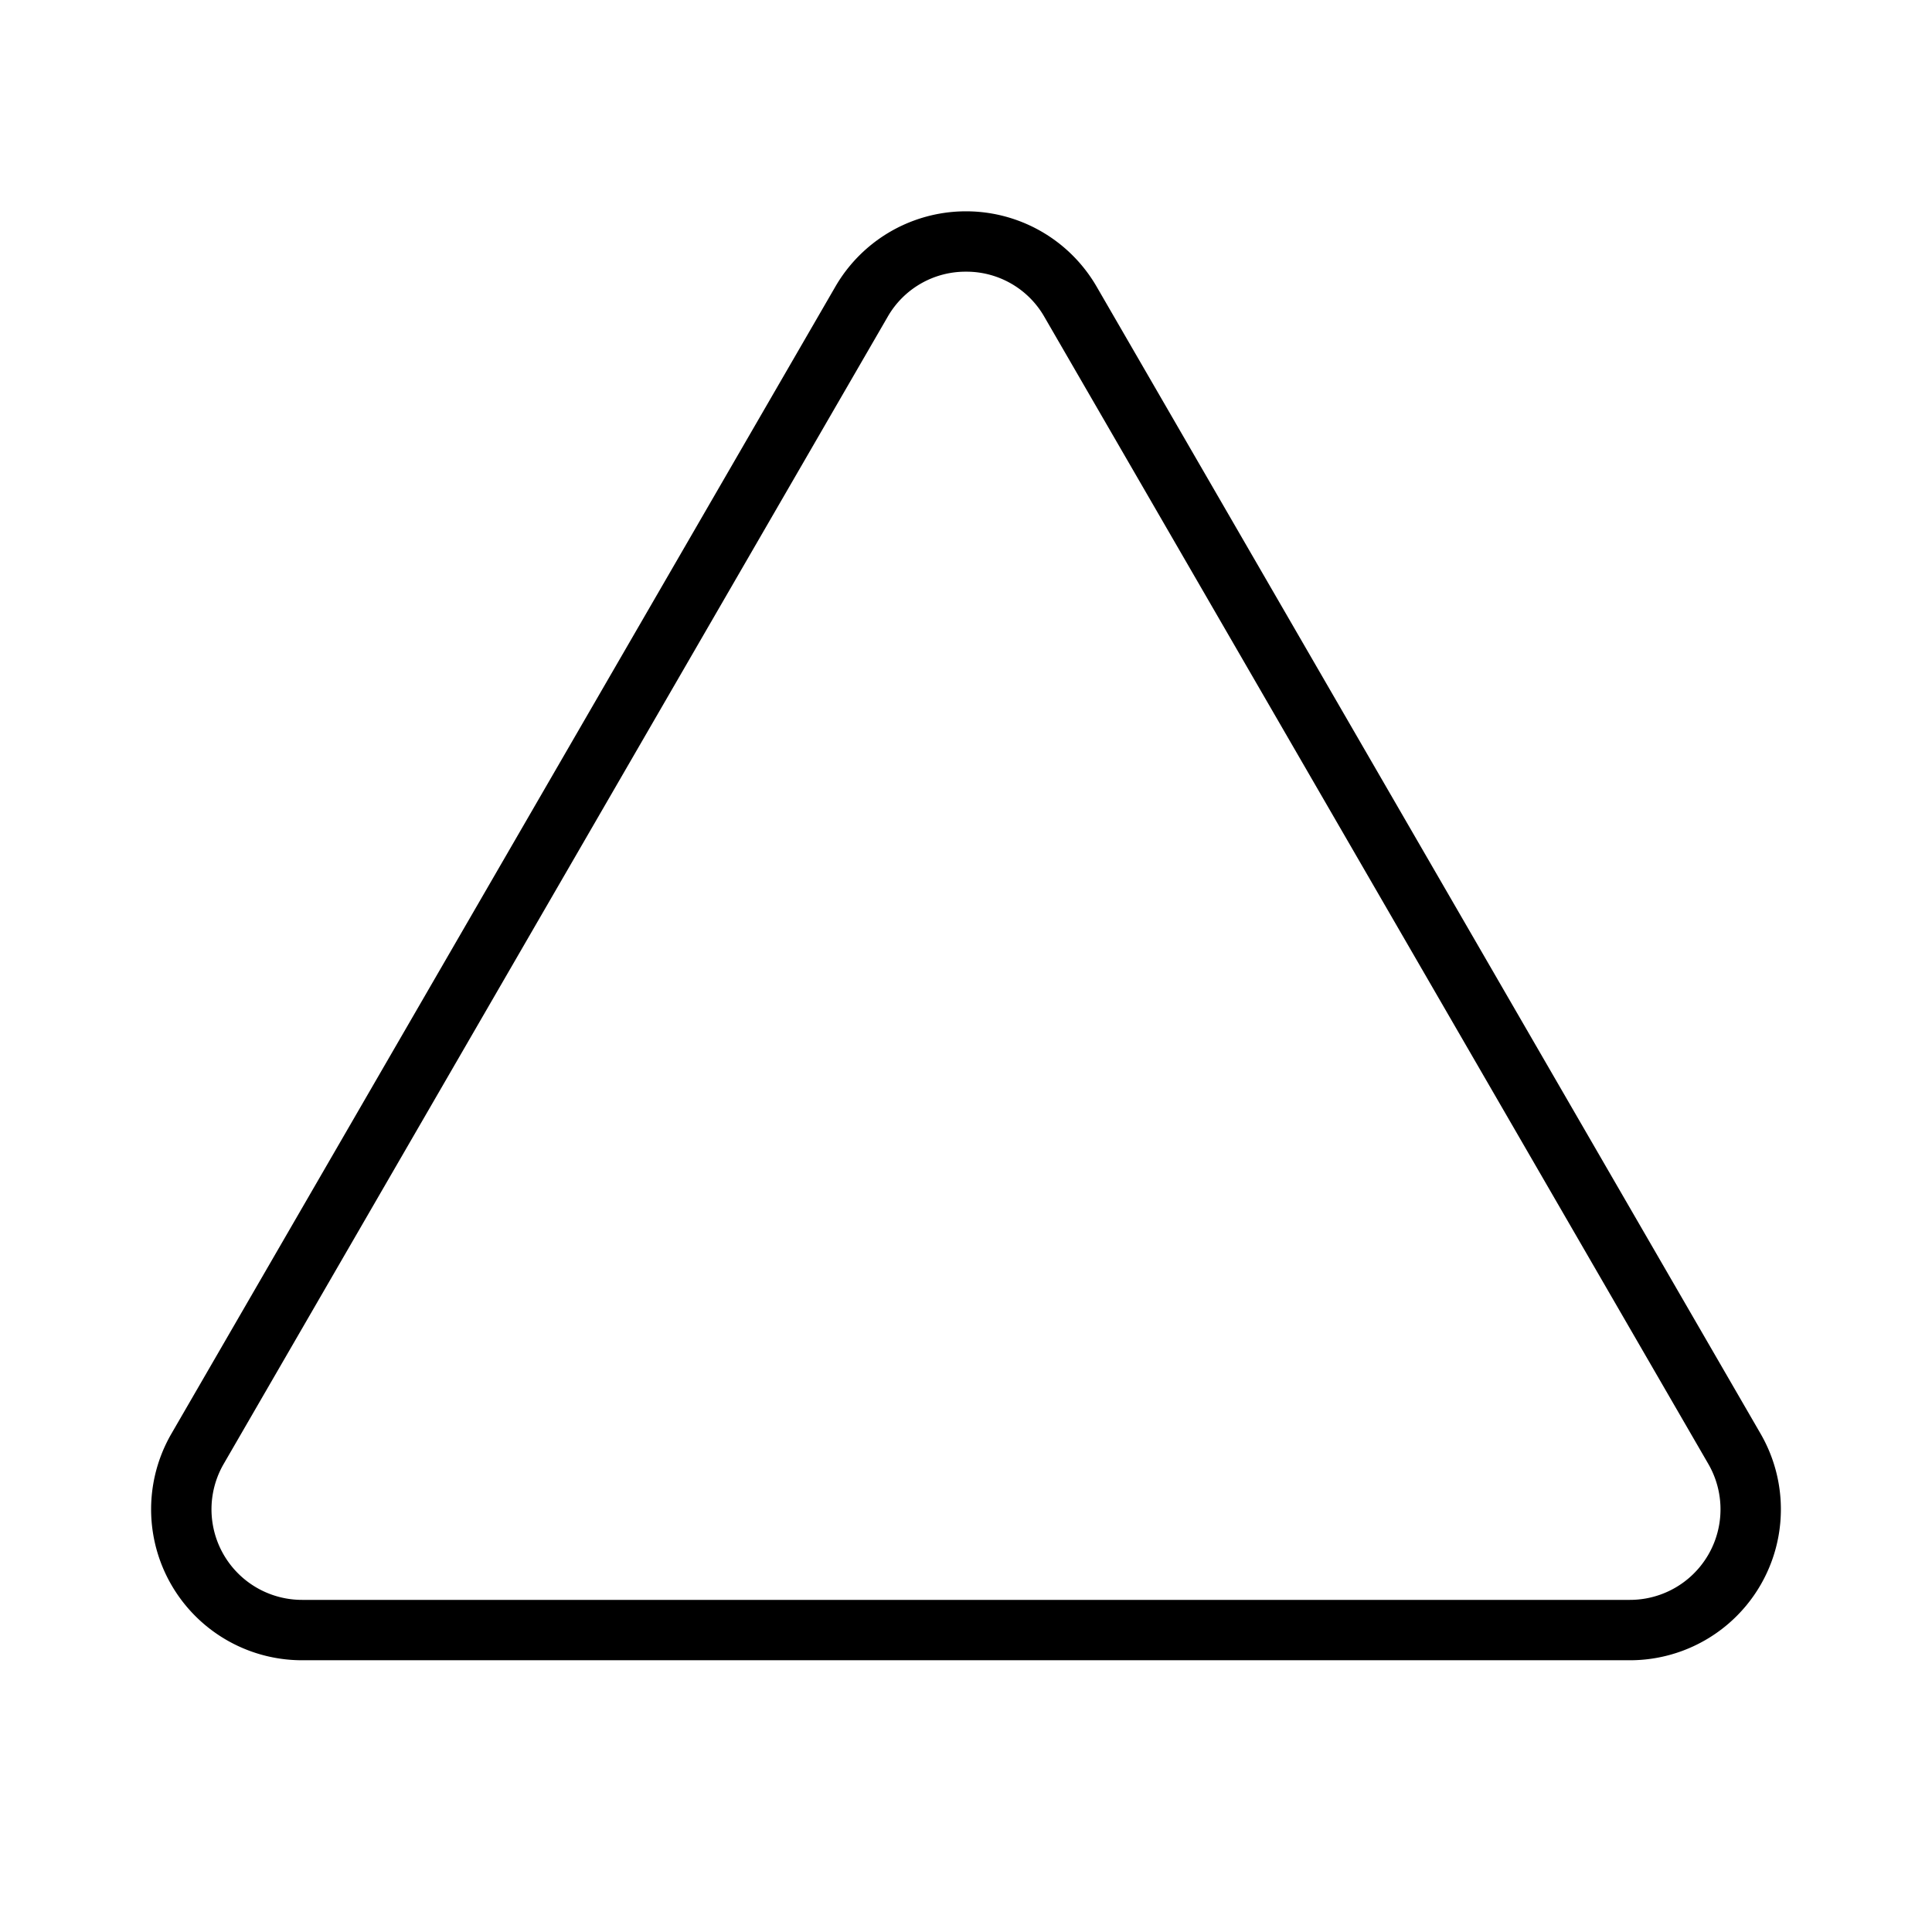 <?xml version="1.0" encoding="utf-8"?><!-- Uploaded to: SVG Repo, www.svgrepo.com, Generator: SVG Repo Mixer Tools -->
<svg fill="#000000" width="800px" height="800px" viewBox="0 0 256 256" id="Flat" xmlns="http://www.w3.org/2000/svg">
  <path d="M110.691,37.981a20,20,0,0,1,34.619,0l87.976,151.992a20,20,0,0,1-17.31,30.019H40.024a20,20,0,0,1-17.31-30.019L110.691,37.981M128,36a11.879,11.879,0,0,0-10.386,5.989L29.638,193.981A12,12,0,0,0,40.024,211.992H215.976A12,12,0,0,0,226.362,193.981L138.386,41.989A11.879,11.879,0,0,0,128,36Z"/>
</svg>